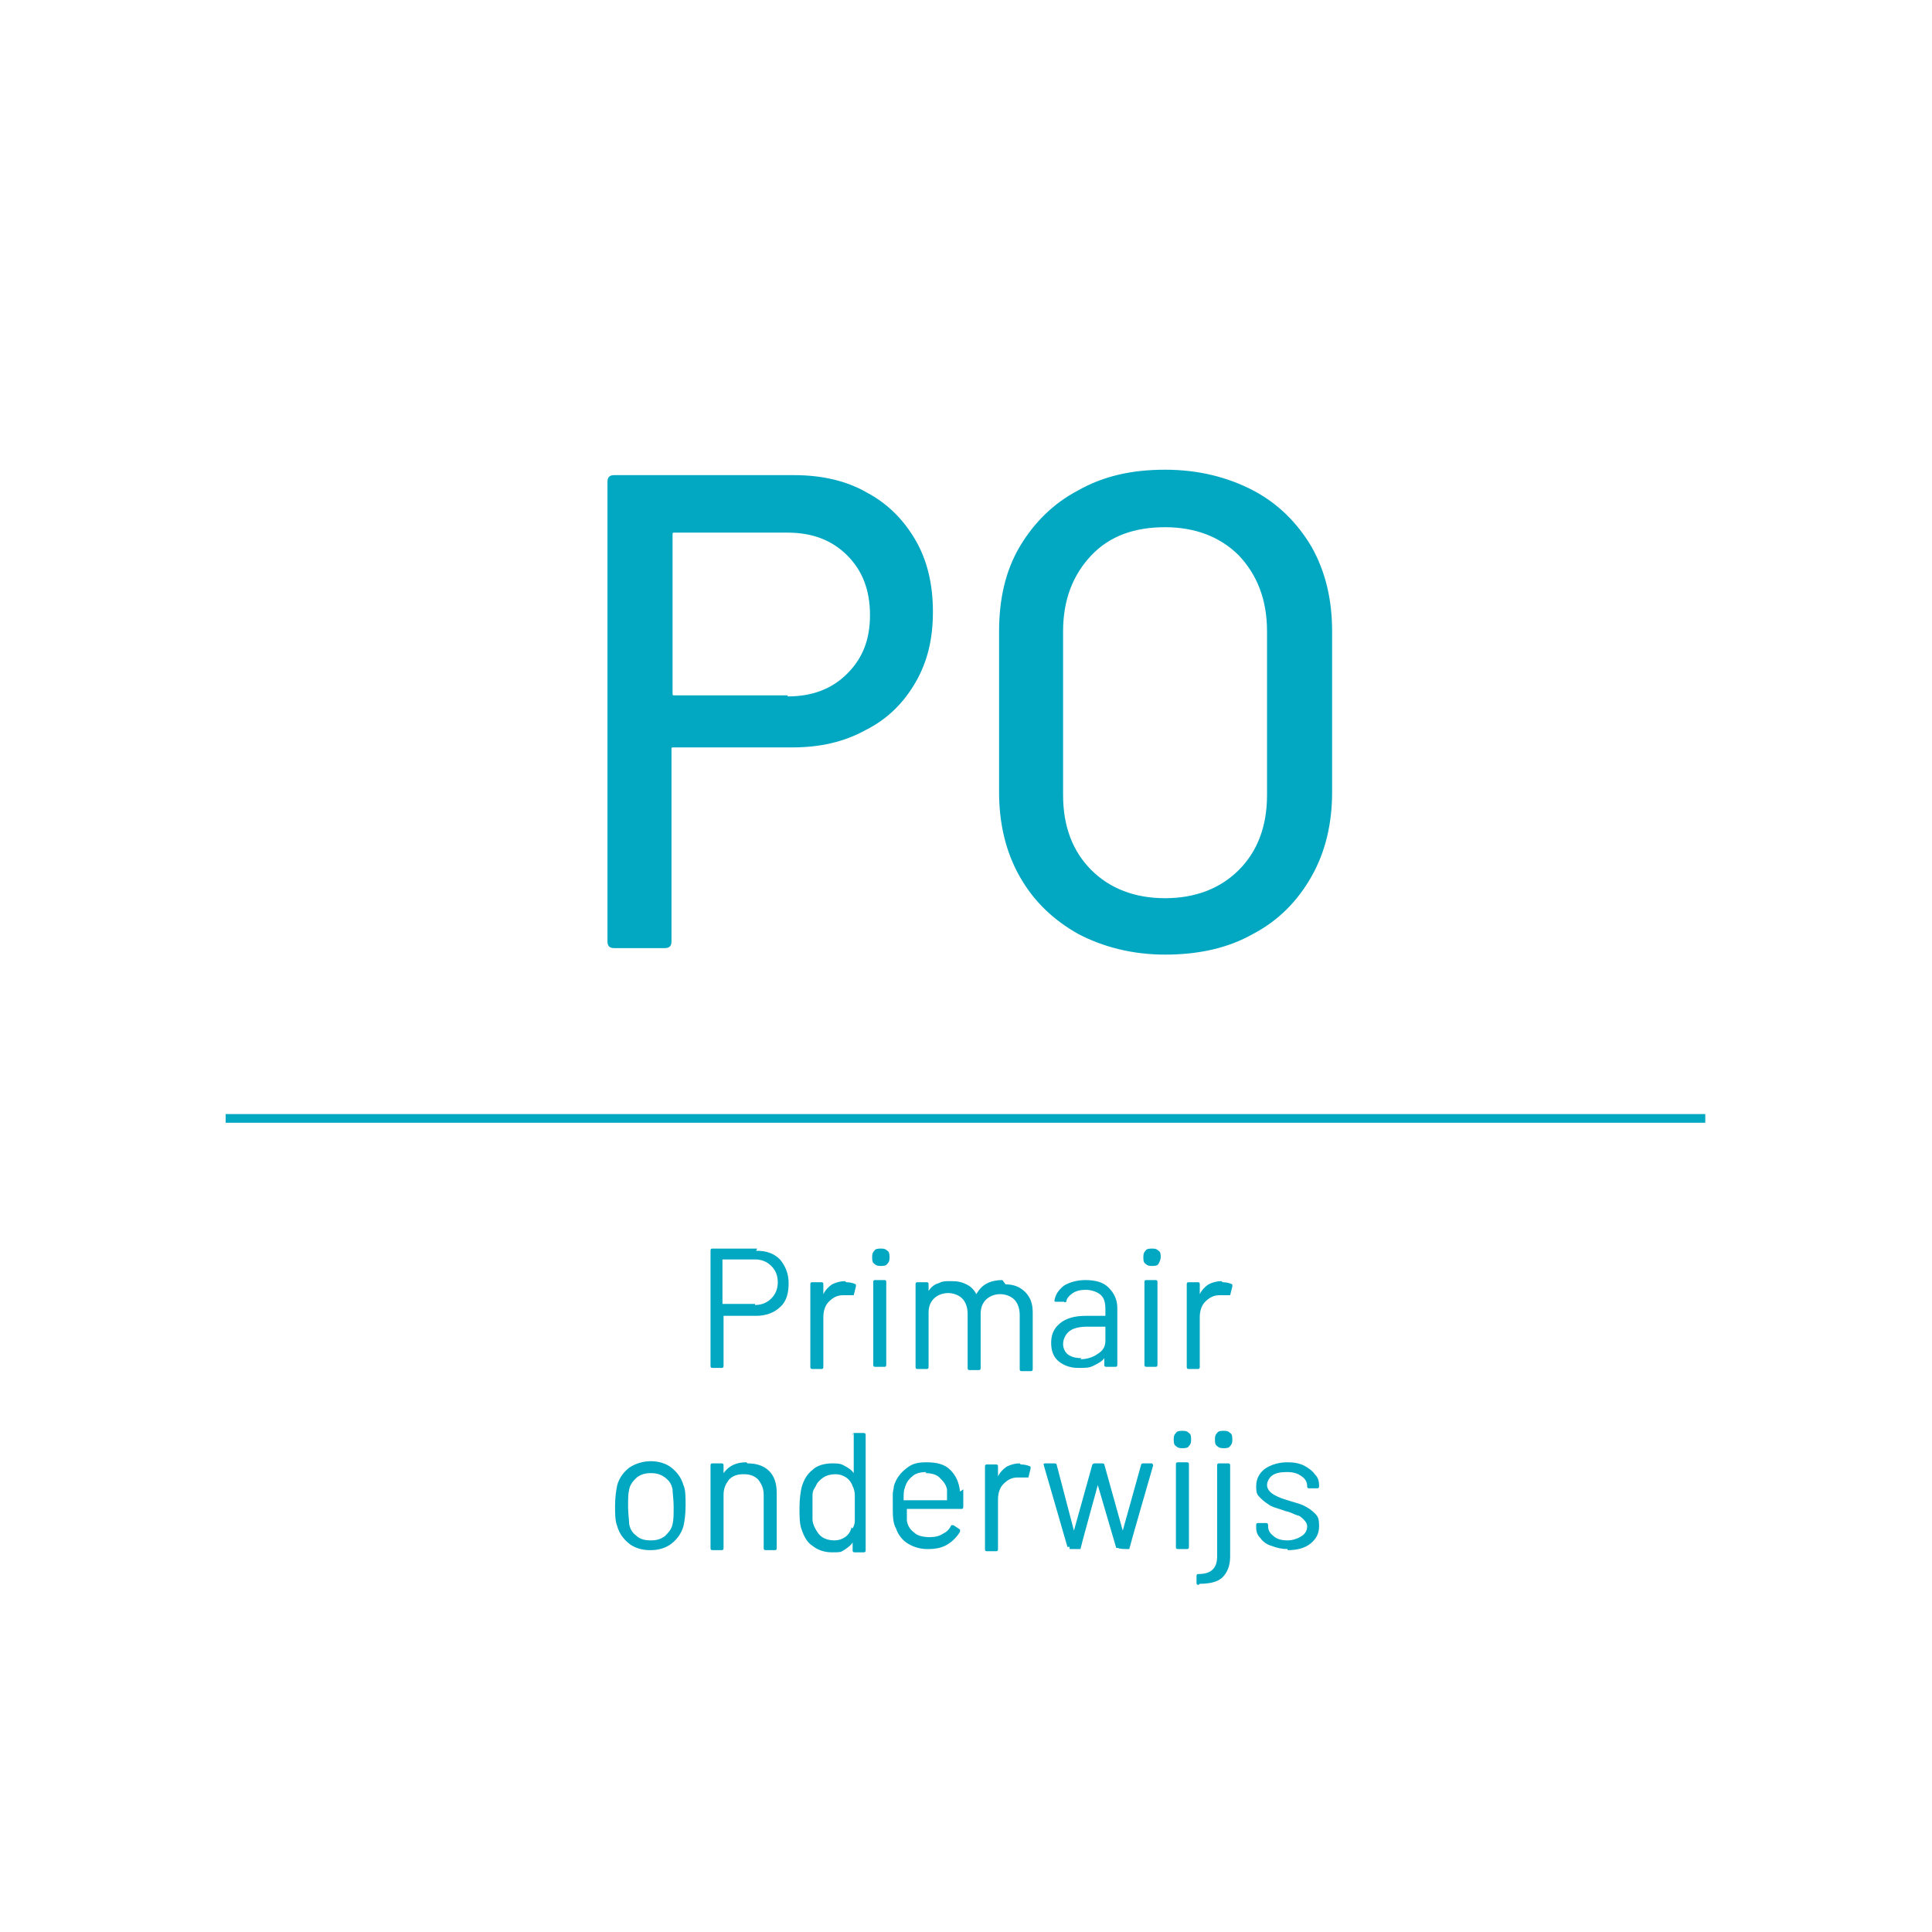 <svg xmlns="http://www.w3.org/2000/svg" xmlns:xlink="http://www.w3.org/1999/xlink" id="Layer_1" viewBox="0 0 178.1 178.1"><defs><clipPath id="clippath"><path d="M89,177.4C40.1,177.4.5,137.8.5,88.9S40.1.3,89,.3s88.5,39.6,88.5,88.5-39.6,88.5-88.5,88.5" style="fill: none;"></path></clipPath><clipPath id="clippath-1"><rect x=".5" y=".3" width="177" height="177" style="clip-path: url(#clippath); fill: none;"></rect></clipPath></defs><g style="clip-path: url(#clippath-1);"><image width="425" height="425" transform="scale(.4)"></image></g><path d="M73.4,43.8h-16.8c-.4,0-.6.2-.6.6v42.4c0,.4.2.6.6.6h4.7c.4,0,.6-.2.6-.6v-17.7c0-.2,0-.2.2-.2h10.9c2.6,0,4.8-.5,6.8-1.6,2-1,3.5-2.5,4.6-4.4,1.1-1.9,1.6-4,1.6-6.5s-.5-4.7-1.6-6.6c-1.1-1.9-2.6-3.4-4.5-4.4-1.9-1.1-4.2-1.6-6.7-1.6h0ZM72.6,64.1h-10.4c-.2,0-.2,0-.2-.2v-14.6c0-.2,0-.2.2-.2h10.4c2.3,0,4.1.7,5.5,2.1,1.4,1.4,2.1,3.2,2.1,5.5s-.7,4-2.1,5.4c-1.4,1.4-3.2,2.1-5.5,2.1h0ZM107.4,88c3.1,0,5.8-.6,8.1-1.9,2.3-1.2,4.1-3,5.4-5.3,1.3-2.3,1.9-4.9,1.9-7.8v-14.8c0-2.9-.6-5.5-1.9-7.8-1.3-2.2-3.1-4-5.4-5.2-2.3-1.2-5-1.9-8.1-1.9s-5.7.6-8,1.9c-2.3,1.2-4.1,3-5.4,5.2-1.3,2.2-1.9,4.8-1.9,7.8v14.8c0,2.9.6,5.5,1.9,7.8,1.3,2.3,3.1,4,5.4,5.3,2.3,1.2,5,1.9,8,1.9h0ZM107.4,82.8c-2.8,0-5.1-.9-6.8-2.6-1.7-1.7-2.6-4-2.6-6.9v-15.1c0-2.9.9-5.2,2.6-7,1.7-1.8,4-2.6,6.8-2.6s5.1.9,6.8,2.6c1.7,1.8,2.6,4.1,2.6,7v15.1c0,2.9-.9,5.2-2.6,6.9-1.7,1.7-4,2.6-6.8,2.6h0Z" style="fill: #02a8c2;"></path><path d="M60,142.9c.7,0,1.4-.2,1.9-.6.5-.4.9-.9,1.1-1.6.1-.4.2-1.1.2-1.9s0-1.5-.2-1.9c-.2-.7-.6-1.2-1.1-1.6-.5-.4-1.2-.6-1.9-.6s-1.4.2-2,.6c-.5.4-.9.9-1.1,1.6-.1.5-.2,1.1-.2,1.9s0,1.4.2,1.9c.2.7.6,1.2,1.1,1.6.5.4,1.2.6,1.9.6h0ZM60,142c-.5,0-1-.1-1.3-.4-.4-.3-.6-.6-.7-1.1,0-.4-.1-.9-.1-1.6s0-1.2.1-1.6c.1-.5.4-.8.7-1.1.4-.3.8-.4,1.3-.4s.9.1,1.3.4c.4.3.6.6.7,1.1,0,.4.1.9.1,1.6s0,1.2-.1,1.6c-.1.5-.4.8-.7,1.1-.4.3-.8.4-1.3.4h0ZM68.8,134.8c-.9,0-1.6.3-2.1,1h0s0,0,0,0v-.7c0-.1,0-.2-.2-.2h-.8c-.1,0-.2,0-.2.2v7.6c0,.1,0,.2.2.2h.8c.1,0,.2,0,.2-.2v-4.9c0-.6.2-1,.5-1.4.4-.4.8-.5,1.4-.5s1,.2,1.3.5c.3.4.5.8.5,1.4v4.9c0,.1,0,.2.2.2h.8c.1,0,.2,0,.2-.2v-5.1c0-.8-.2-1.5-.7-2-.5-.5-1.2-.7-2-.7h0ZM78.7,132.1v3.7h0s0,0,0,0c-.2-.3-.5-.5-.9-.7-.3-.2-.7-.2-1.1-.2-.7,0-1.4.2-1.8.6-.5.4-.8.9-1,1.6-.1.4-.2,1.1-.2,1.9s0,1.5.2,2c.2.6.5,1.2,1,1.5.5.4,1.1.6,1.8.6s.8,0,1.1-.2c.3-.2.6-.4.8-.7h0s0,0,0,0v.7c0,.1,0,.2.2.2h.8c.1,0,.2,0,.2-.2v-10.6c0-.1,0-.2-.2-.2h-.8c-.1,0-.2,0-.2.2h0ZM78.5,140.8c-.1.4-.3.7-.6.9-.3.2-.6.3-1,.3s-.8-.1-1.1-.3c-.3-.2-.5-.5-.7-.9-.1-.2-.2-.5-.2-.7,0-.3,0-.7,0-1.1s0-.9,0-1.2c0-.3.1-.5.3-.8.1-.3.4-.6.7-.8.3-.2.7-.3,1.1-.3s.7.1,1,.3c.3.2.5.5.6.8.1.2.2.5.2.8,0,.3,0,.7,0,1.2s0,.9,0,1.2c0,.3-.1.5-.2.7h0ZM88.5,137.5c-.1-.9-.4-1.5-.9-2-.5-.5-1.2-.7-2.2-.7s-1.4.2-1.9.6c-.5.4-.9.9-1.1,1.6,0,.2-.1.5-.1.7,0,.3,0,.6,0,1.1,0,.9,0,1.6.3,2.1.2.6.6,1.1,1.1,1.4.5.3,1.1.5,1.8.5.7,0,1.3-.1,1.8-.4.5-.3.9-.7,1.2-1.2,0,0,0-.2,0-.2l-.6-.4c0,0-.2,0-.2,0-.2.4-.4.6-.8.8-.3.2-.7.3-1.2.3s-1.1-.1-1.4-.4c-.4-.3-.6-.6-.7-1.1,0-.2,0-.5,0-1.1h0c0,0,5,0,5,0,.1,0,.2,0,.2-.2v-.5c0-.4,0-.8,0-1.1h0ZM85.3,135.8c.5,0,1,.1,1.3.4.3.3.6.6.7,1.1,0,.2,0,.5,0,1h0c0,0-4,0-4,0h0c0-.5,0-.9.1-1.1.1-.4.3-.8.7-1.1.3-.3.8-.4,1.3-.4h0ZM94,134.9c-.4,0-.8.1-1.2.3-.3.2-.6.5-.8.9h0s0,0,0,0v-.9c0-.1,0-.2-.2-.2h-.8c-.1,0-.2,0-.2.2v7.6c0,.1,0,.2.2.2h.8c.1,0,.2,0,.2-.2v-4.6c0-.6.2-1.1.5-1.4.4-.4.8-.6,1.3-.6h.2c.2,0,.4,0,.6,0,.1,0,.2,0,.2,0l.2-.8c0,0,0-.2,0-.2-.2-.1-.5-.2-.9-.2h0ZM98.6,142.8h1c0-.1,1.6-5.9,1.6-5.9h0s0,0,0,0l1.7,5.8h.2c0,.1.8.1.8.1h.2c0-.1,2.2-7.7,2.2-7.7h0c0-.1-.1-.2-.1-.2h-.8c0,0-.2,0-.2.1l-1.7,6.1h0s0,0,0,0l-1.7-6.1c0,0,0-.1-.2-.1h-.7c0,0-.1,0-.2.1l-1.7,6.1h0s0,0,0,0l-1.6-6.1c0,0,0-.1-.2-.1h-.8c-.1,0-.2,0-.2.1h0s2.2,7.6,2.2,7.6h.2ZM109,133.5c.2,0,.5,0,.6-.2.2-.2.2-.4.2-.6s0-.5-.2-.6c-.2-.2-.4-.2-.6-.2s-.5,0-.6.2c-.2.2-.2.4-.2.6s0,.5.2.6c.2.2.4.2.6.2h0ZM112.8,133.5c.2,0,.5,0,.6-.2.2-.2.2-.4.2-.6s0-.5-.2-.6c-.2-.2-.4-.2-.6-.2s-.5,0-.6.2c-.2.2-.2.4-.2.6s0,.5.2.6c.2.2.4.2.6.2h0ZM108.6,142.8h.8c.1,0,.2,0,.2-.2v-7.6c0-.1,0-.2-.2-.2h-.8c-.1,0-.2,0-.2.2v7.6c0,.1,0,.2.2.2h0ZM110.6,146c1,0,1.7-.2,2.1-.6.4-.4.7-1,.7-1.9v-8.4c0-.1,0-.2-.2-.2h-.8c-.1,0-.2,0-.2.2v8.4c0,1.1-.6,1.6-1.7,1.6-.1,0-.2,0-.2.2v.6c0,.1,0,.2.2.2h0ZM118.7,142.9c.9,0,1.6-.2,2.1-.6.5-.4.8-.9.8-1.6s-.1-.9-.4-1.2c-.3-.3-.6-.5-1-.7-.4-.2-.9-.3-1.5-.5-.7-.2-1.1-.4-1.4-.6-.3-.2-.5-.5-.5-.8s.2-.7.5-.9c.3-.2.7-.3,1.3-.3s1,.1,1.4.4c.3.2.5.5.5.9h0c0,.1,0,.2.2.2h.7c.1,0,.2,0,.2-.2h0c0-.5-.1-.8-.4-1.1-.2-.3-.6-.6-1-.8-.4-.2-.9-.3-1.5-.3-.8,0-1.5.2-2.1.6-.5.4-.8.9-.8,1.6s.1.8.4,1.1c.3.3.6.5.9.7.4.2.9.3,1.4.5.5.1.8.3,1.1.4.2,0,.4.2.6.4.2.2.3.4.3.6,0,.4-.2.7-.5.9-.3.2-.8.4-1.3.4s-1-.1-1.3-.4c-.4-.3-.5-.6-.5-.9h0c0-.2,0-.3-.2-.3h-.7c-.1,0-.2,0-.2.2v.2c0,.4.1.7.4,1,.2.3.6.6,1,.7.5.2,1,.3,1.5.3h0Z" style="fill: #02a8c2;"></path><path d="M69.8,115.1h-4.1c-.1,0-.2,0-.2.2v10.6c0,.1,0,.2.2.2h.8c.1,0,.2,0,.2-.2v-4.6h0c0,0,3,0,3,0,.9,0,1.7-.3,2.2-.8.6-.5.8-1.3.8-2.2s-.3-1.6-.8-2.2c-.6-.6-1.3-.8-2.2-.8h0ZM69.6,120.2h-3v-4.1h0c0,0,3,0,3,0,.6,0,1.1.2,1.5.6.4.4.6.9.6,1.5s-.2,1.1-.6,1.5c-.4.4-.9.6-1.5.6h0ZM77.9,118.1c-.4,0-.8.1-1.2.3-.3.2-.6.5-.8.9h0s0,0,0,0v-.9c0-.1,0-.2-.2-.2h-.8c-.1,0-.2,0-.2.2v7.6c0,.1,0,.2.2.2h.8c.1,0,.2,0,.2-.2v-4.6c0-.6.2-1.1.5-1.4.4-.4.8-.6,1.3-.6h.2c.2,0,.4,0,.6,0,.1,0,.2,0,.2,0l.2-.8c0,0,0-.2,0-.2-.2-.1-.5-.2-.9-.2h0ZM81.2,116.7c.2,0,.5,0,.6-.2.2-.2.2-.4.2-.6s0-.5-.2-.6c-.2-.2-.4-.2-.6-.2s-.5,0-.6.2c-.2.2-.2.4-.2.6s0,.5.2.6c.2.2.4.2.6.2h0ZM80.7,126h.8c.1,0,.2,0,.2-.2v-7.6c0-.1,0-.2-.2-.2h-.8c-.1,0-.2,0-.2.2v7.6c0,.1,0,.2.2.2h0ZM92.4,118c-.5,0-1,.1-1.4.3-.4.2-.7.5-1,1h0c-.2-.4-.5-.7-.9-.9-.4-.2-.8-.3-1.4-.3s-.8,0-1.2.2c-.4.1-.7.4-.9.7h0s0,0,0,0v-.6c0-.1,0-.2-.2-.2h-.8c-.1,0-.2,0-.2.2v7.6c0,.1,0,.2.2.2h.8c.1,0,.2,0,.2-.2v-5c0-.6.2-1,.5-1.3.3-.3.8-.5,1.3-.5s1,.2,1.3.5c.3.3.5.8.5,1.4v5c0,.1,0,.2.2.2h.8c.1,0,.2,0,.2-.2v-5c0-.6.2-1,.5-1.3.3-.3.8-.5,1.3-.5s1,.2,1.3.5c.3.3.5.8.5,1.4v5c0,.1,0,.2.2.2h.8c.1,0,.2,0,.2-.2v-5.2c0-.8-.2-1.4-.7-1.9-.5-.5-1.1-.7-1.8-.7h0ZM100.1,118c-.8,0-1.5.2-2,.5-.5.4-.8.8-.9,1.4,0,0,0,.1.1.1h.8c0,.1.2,0,.2,0,0-.3.3-.6.6-.8s.7-.3,1.2-.3,1.1.2,1.4.5c.3.3.4.7.4,1.3v.6h0c0,0-1.8,0-1.8,0-1,0-1.8.2-2.4.7-.6.5-.8,1.1-.8,1.8s.2,1.3.7,1.7c.5.4,1.1.6,1.8.6s1,0,1.4-.2c.4-.2.8-.4,1-.7h0s0,0,0,0v.6c0,.1,0,.2.2.2h.8c.1,0,.2,0,.2-.2v-5.2c0-.8-.3-1.4-.8-1.9-.5-.5-1.2-.7-2.2-.7h0ZM99.7,125.2c-.5,0-.9-.1-1.2-.3-.3-.2-.5-.6-.5-1s.2-.9.6-1.2c.4-.3,1-.4,1.6-.4h1.7v1.3c0,.5-.2.9-.7,1.2-.4.3-1,.5-1.6.5h0ZM106.2,116.7c.2,0,.5,0,.6-.2s.2-.4.2-.6,0-.5-.2-.6c-.2-.2-.4-.2-.6-.2s-.5,0-.6.2c-.2.2-.2.4-.2.6s0,.5.2.6c.2.2.4.2.6.2h0ZM105.7,126h.8c.1,0,.2,0,.2-.2v-7.6c0-.1,0-.2-.2-.2h-.8c-.1,0-.2,0-.2.2v7.6c0,.1,0,.2.2.2h0ZM112.6,118.1c-.4,0-.8.1-1.2.3-.3.2-.6.5-.8.9h0s0,0,0,0v-.9c0-.1,0-.2-.2-.2h-.8c-.1,0-.2,0-.2.2v7.6c0,.1,0,.2.2.2h.8c.1,0,.2,0,.2-.2v-4.6c0-.6.2-1.1.5-1.4.4-.4.8-.6,1.3-.6h.2c.2,0,.4,0,.6,0,.1,0,.2,0,.2,0l.2-.8c0,0,0-.2,0-.2-.2-.1-.5-.2-.9-.2h0Z" style="fill: #02a8c2;"></path><polyline points="20.8 103.5 157.2 103.5 157.2 102.7 20.8 102.7" style="fill: #02a8c2;"></polyline></svg>